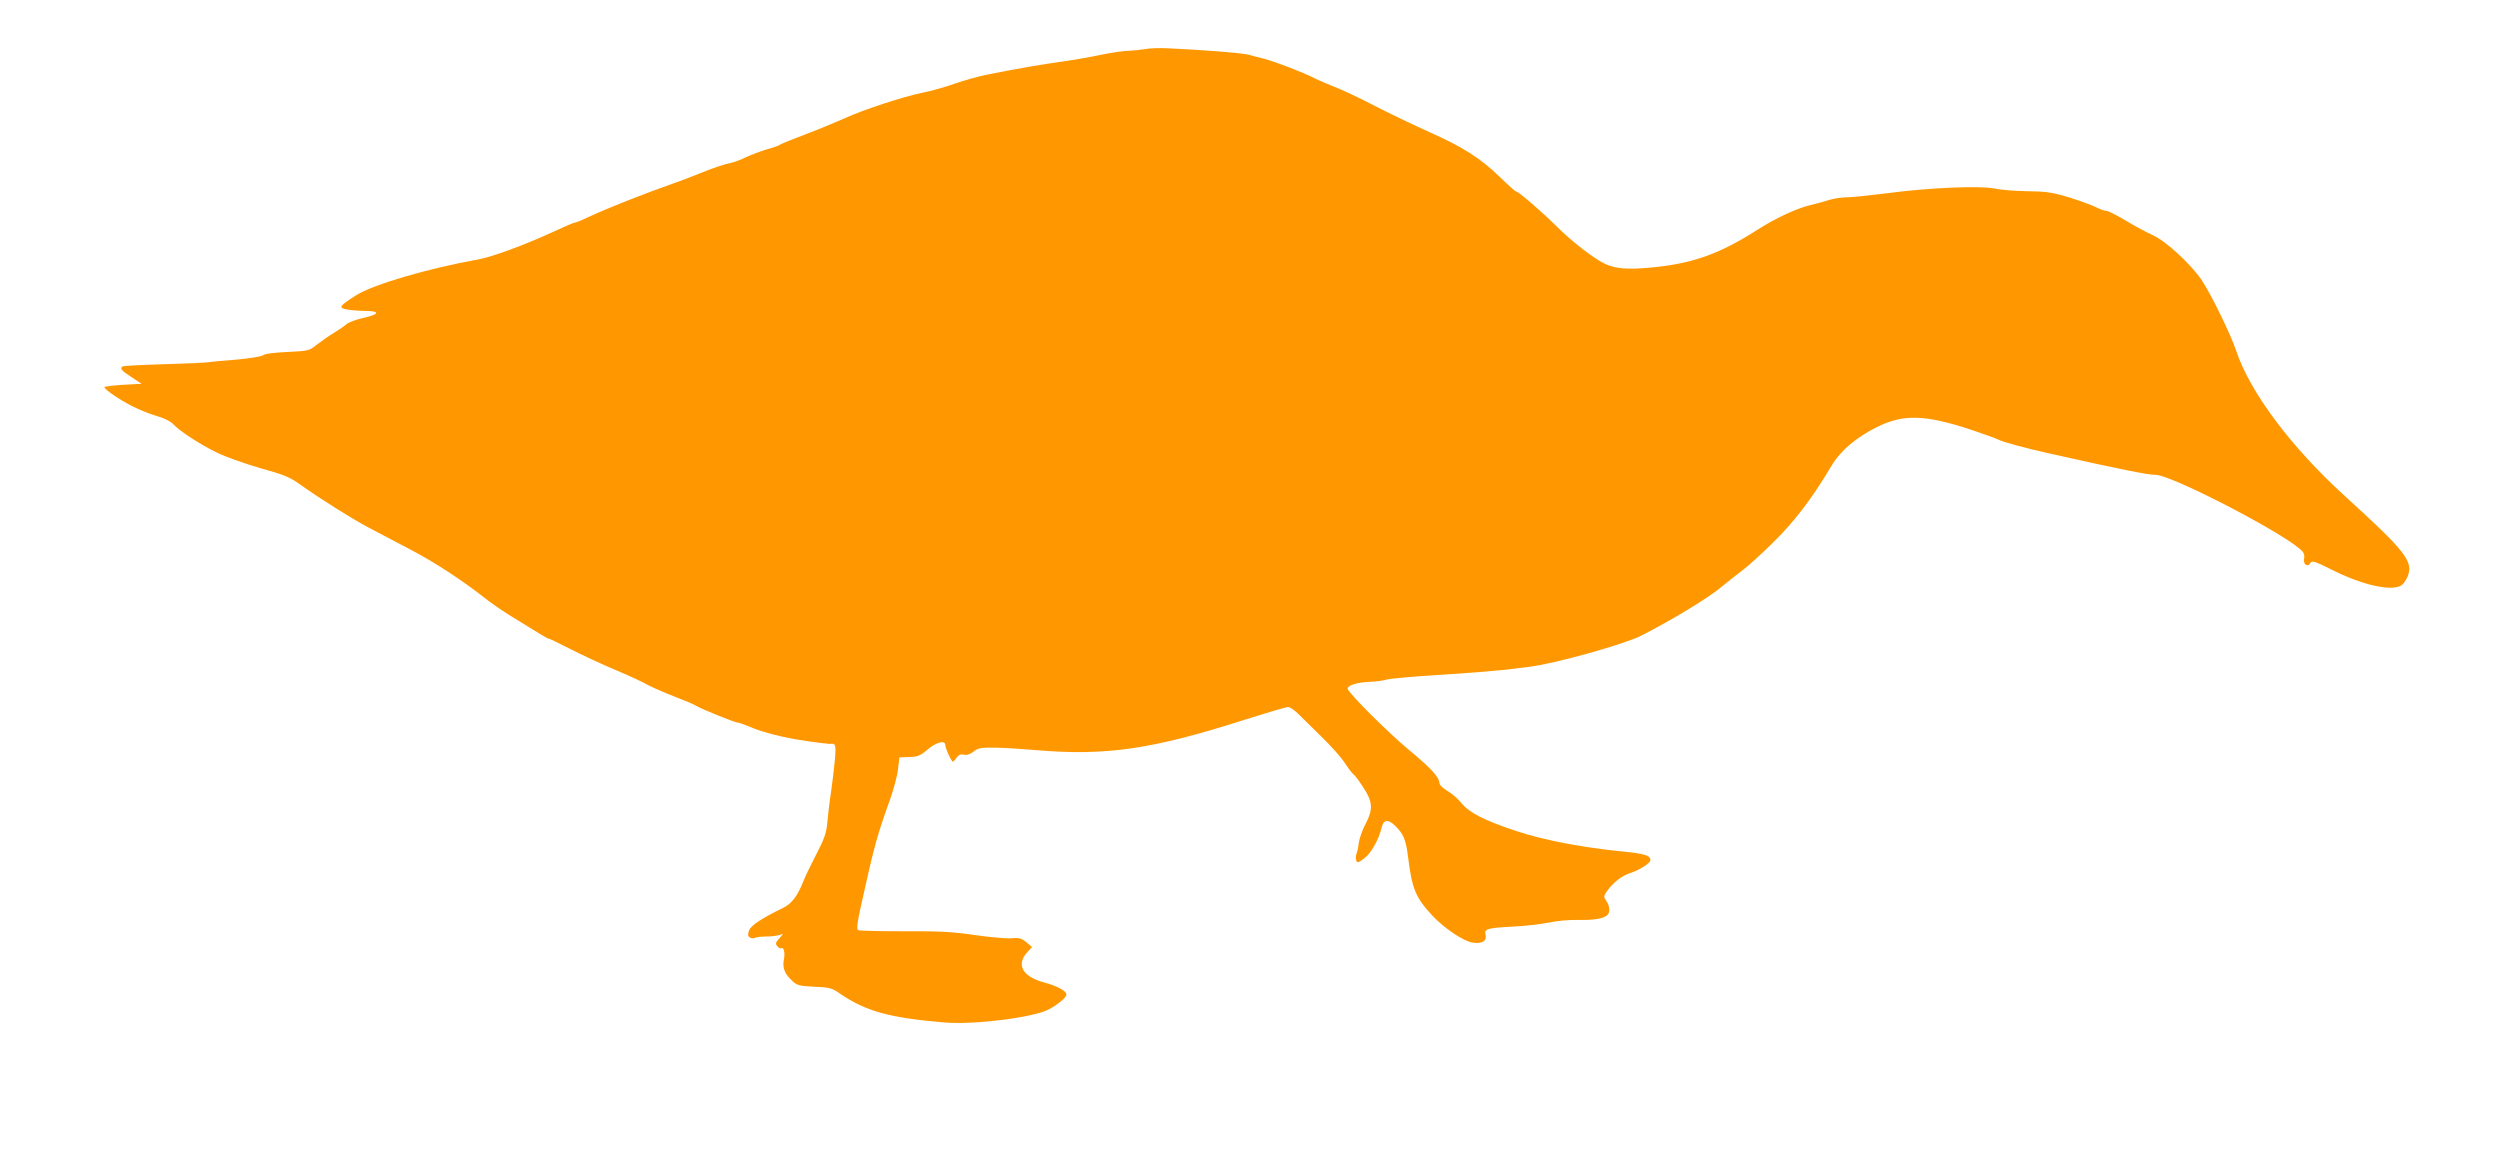 <?xml version="1.0" standalone="no"?>
<!DOCTYPE svg PUBLIC "-//W3C//DTD SVG 20010904//EN"
 "http://www.w3.org/TR/2001/REC-SVG-20010904/DTD/svg10.dtd">
<svg version="1.0" xmlns="http://www.w3.org/2000/svg"
 width="1280pt" height="597pt" viewBox="0 0 1280 597"
 preserveAspectRatio="xMidYMid meet">
<g transform="translate(0,597) scale(0.1,-0.1)"
fill="#ff9800" stroke="none">
<path d="M5865 5719 c-22 -4 -60 -8 -85 -9 -25 0 -88 -9 -140 -20 -52 -11
-142 -27 -200 -35 -102 -14 -236 -37 -390 -68 -41 -8 -115 -29 -164 -46 -48
-17 -122 -38 -164 -46 -101 -21 -303 -87 -398 -131 -43 -19 -132 -56 -198 -81
-67 -25 -125 -49 -131 -53 -5 -5 -37 -16 -70 -25 -33 -10 -80 -28 -106 -40
-25 -13 -63 -27 -85 -31 -21 -4 -77 -22 -124 -41 -47 -19 -121 -48 -165 -63
-148 -52 -339 -128 -416 -164 -42 -20 -80 -36 -86 -36 -6 0 -53 -20 -104 -44
-154 -71 -320 -132 -394 -145 -252 -45 -536 -128 -622 -183 -88 -56 -93 -65
-44 -73 22 -4 65 -7 96 -7 74 -1 67 -18 -16 -36 -35 -8 -73 -22 -84 -31 -11
-10 -40 -30 -65 -45 -25 -15 -64 -42 -87 -60 -40 -32 -44 -33 -151 -38 -66 -3
-117 -9 -125 -17 -8 -6 -68 -16 -134 -22 -65 -5 -131 -11 -148 -14 -16 -2
-120 -7 -229 -10 -110 -3 -203 -8 -208 -11 -16 -10 -8 -20 44 -54 l53 -35 -92
-5 c-50 -3 -95 -8 -98 -12 -4 -4 24 -27 63 -52 69 -45 137 -76 223 -102 25 -8
54 -23 65 -35 33 -36 142 -107 228 -148 46 -22 146 -57 222 -79 116 -32 149
-45 201 -83 103 -73 263 -174 348 -219 44 -23 141 -74 215 -113 126 -66 264
-156 386 -252 28 -22 80 -58 115 -80 174 -108 202 -125 209 -125 4 0 55 -25
114 -55 59 -30 162 -78 229 -106 67 -28 140 -62 162 -75 22 -12 83 -39 135
-59 52 -20 104 -42 115 -49 25 -16 199 -86 213 -86 6 0 32 -9 58 -20 71 -31
181 -58 299 -75 58 -8 109 -14 113 -14 30 5 33 -2 27 -78 -4 -43 -13 -118 -20
-168 -8 -49 -16 -120 -19 -156 -5 -54 -16 -85 -55 -160 -27 -52 -57 -114 -67
-139 -30 -77 -61 -118 -106 -139 -110 -54 -163 -89 -173 -115 -7 -21 -6 -29 5
-36 8 -5 19 -6 25 -2 5 4 33 7 60 7 28 0 59 5 70 9 18 8 17 6 -4 -17 -20 -22
-22 -29 -11 -42 7 -8 16 -13 20 -10 13 8 20 -23 14 -55 -9 -43 2 -73 37 -107
28 -28 37 -31 117 -35 78 -3 93 -7 132 -35 134 -91 252 -124 535 -148 152 -13
456 25 535 67 44 23 90 61 90 75 0 20 -45 44 -118 64 -109 30 -141 92 -80 156
l22 24 -29 25 c-25 20 -38 24 -75 20 -25 -2 -108 5 -185 16 -111 17 -186 21
-366 20 -124 0 -230 2 -236 6 -8 5 -3 45 17 132 67 303 80 350 150 545 17 50
35 116 38 148 l7 59 51 2 c42 1 57 7 94 39 45 38 90 49 90 22 0 -14 25 -72 37
-84 2 -3 11 5 19 18 12 16 23 21 39 17 15 -4 32 2 50 16 24 19 39 21 114 20
47 -1 142 -7 211 -13 353 -30 593 5 1066 157 111 35 209 64 219 64 9 0 31 -15
49 -32 18 -18 72 -71 120 -118 49 -47 103 -108 121 -136 19 -29 39 -55 45 -59
7 -4 30 -35 51 -68 48 -74 50 -111 10 -187 -16 -30 -31 -73 -34 -95 -2 -22 -8
-48 -12 -57 -4 -10 -4 -25 -1 -34 5 -13 12 -11 42 12 35 27 74 96 88 157 10
41 32 44 67 11 44 -42 57 -71 68 -160 21 -166 38 -208 123 -300 61 -66 159
-132 207 -140 49 -8 75 8 67 42 -7 28 9 33 144 40 58 3 138 12 178 20 40 9
107 15 150 14 80 -2 128 6 150 23 17 13 15 48 -4 75 -14 20 -14 24 5 51 31 43
76 78 118 91 47 15 103 51 103 66 0 24 -29 33 -140 44 -210 21 -404 58 -546
105 -164 54 -242 94 -283 145 -17 21 -49 49 -71 61 -22 13 -40 30 -40 39 0 29
-44 78 -145 161 -110 90 -325 304 -325 323 0 17 47 32 112 35 31 1 71 6 90 12
18 5 141 16 273 24 132 8 278 20 325 25 47 6 105 13 130 16 127 15 479 113
570 158 155 78 353 198 419 255 31 26 76 61 100 79 24 17 96 82 158 143 110
108 200 225 302 397 44 74 126 143 228 194 138 69 248 66 487 -13 65 -22 127
-44 138 -50 21 -12 138 -43 253 -69 375 -84 516 -112 550 -111 81 2 690 -315
755 -394 7 -8 10 -24 7 -35 -7 -27 18 -47 31 -24 9 16 21 12 123 -39 149 -73
288 -104 341 -76 11 6 26 26 34 45 33 78 -6 128 -320 414 -276 251 -487 533
-557 745 -29 86 -130 292 -177 362 -56 82 -184 200 -250 229 -29 13 -91 46
-137 74 -45 27 -90 50 -99 50 -9 0 -33 8 -54 19 -20 10 -82 33 -137 50 -86 26
-118 31 -215 32 -63 1 -140 7 -170 14 -73 15 -336 4 -545 -24 -88 -11 -181
-21 -207 -21 -26 0 -67 -6 -90 -13 -24 -8 -68 -20 -98 -27 -68 -15 -183 -69
-273 -127 -194 -124 -334 -174 -547 -193 -116 -11 -177 -6 -230 18 -55 25
-171 114 -246 189 -76 76 -200 183 -212 183 -4 0 -41 33 -82 73 -100 97 -186
152 -360 230 -80 36 -208 97 -285 137 -77 40 -169 83 -204 96 -34 13 -79 33
-100 43 -48 26 -206 87 -258 100 -24 6 -60 15 -81 21 -34 9 -223 24 -417 33
-38 2 -88 0 -110 -4z"/>
</g>
</svg>
